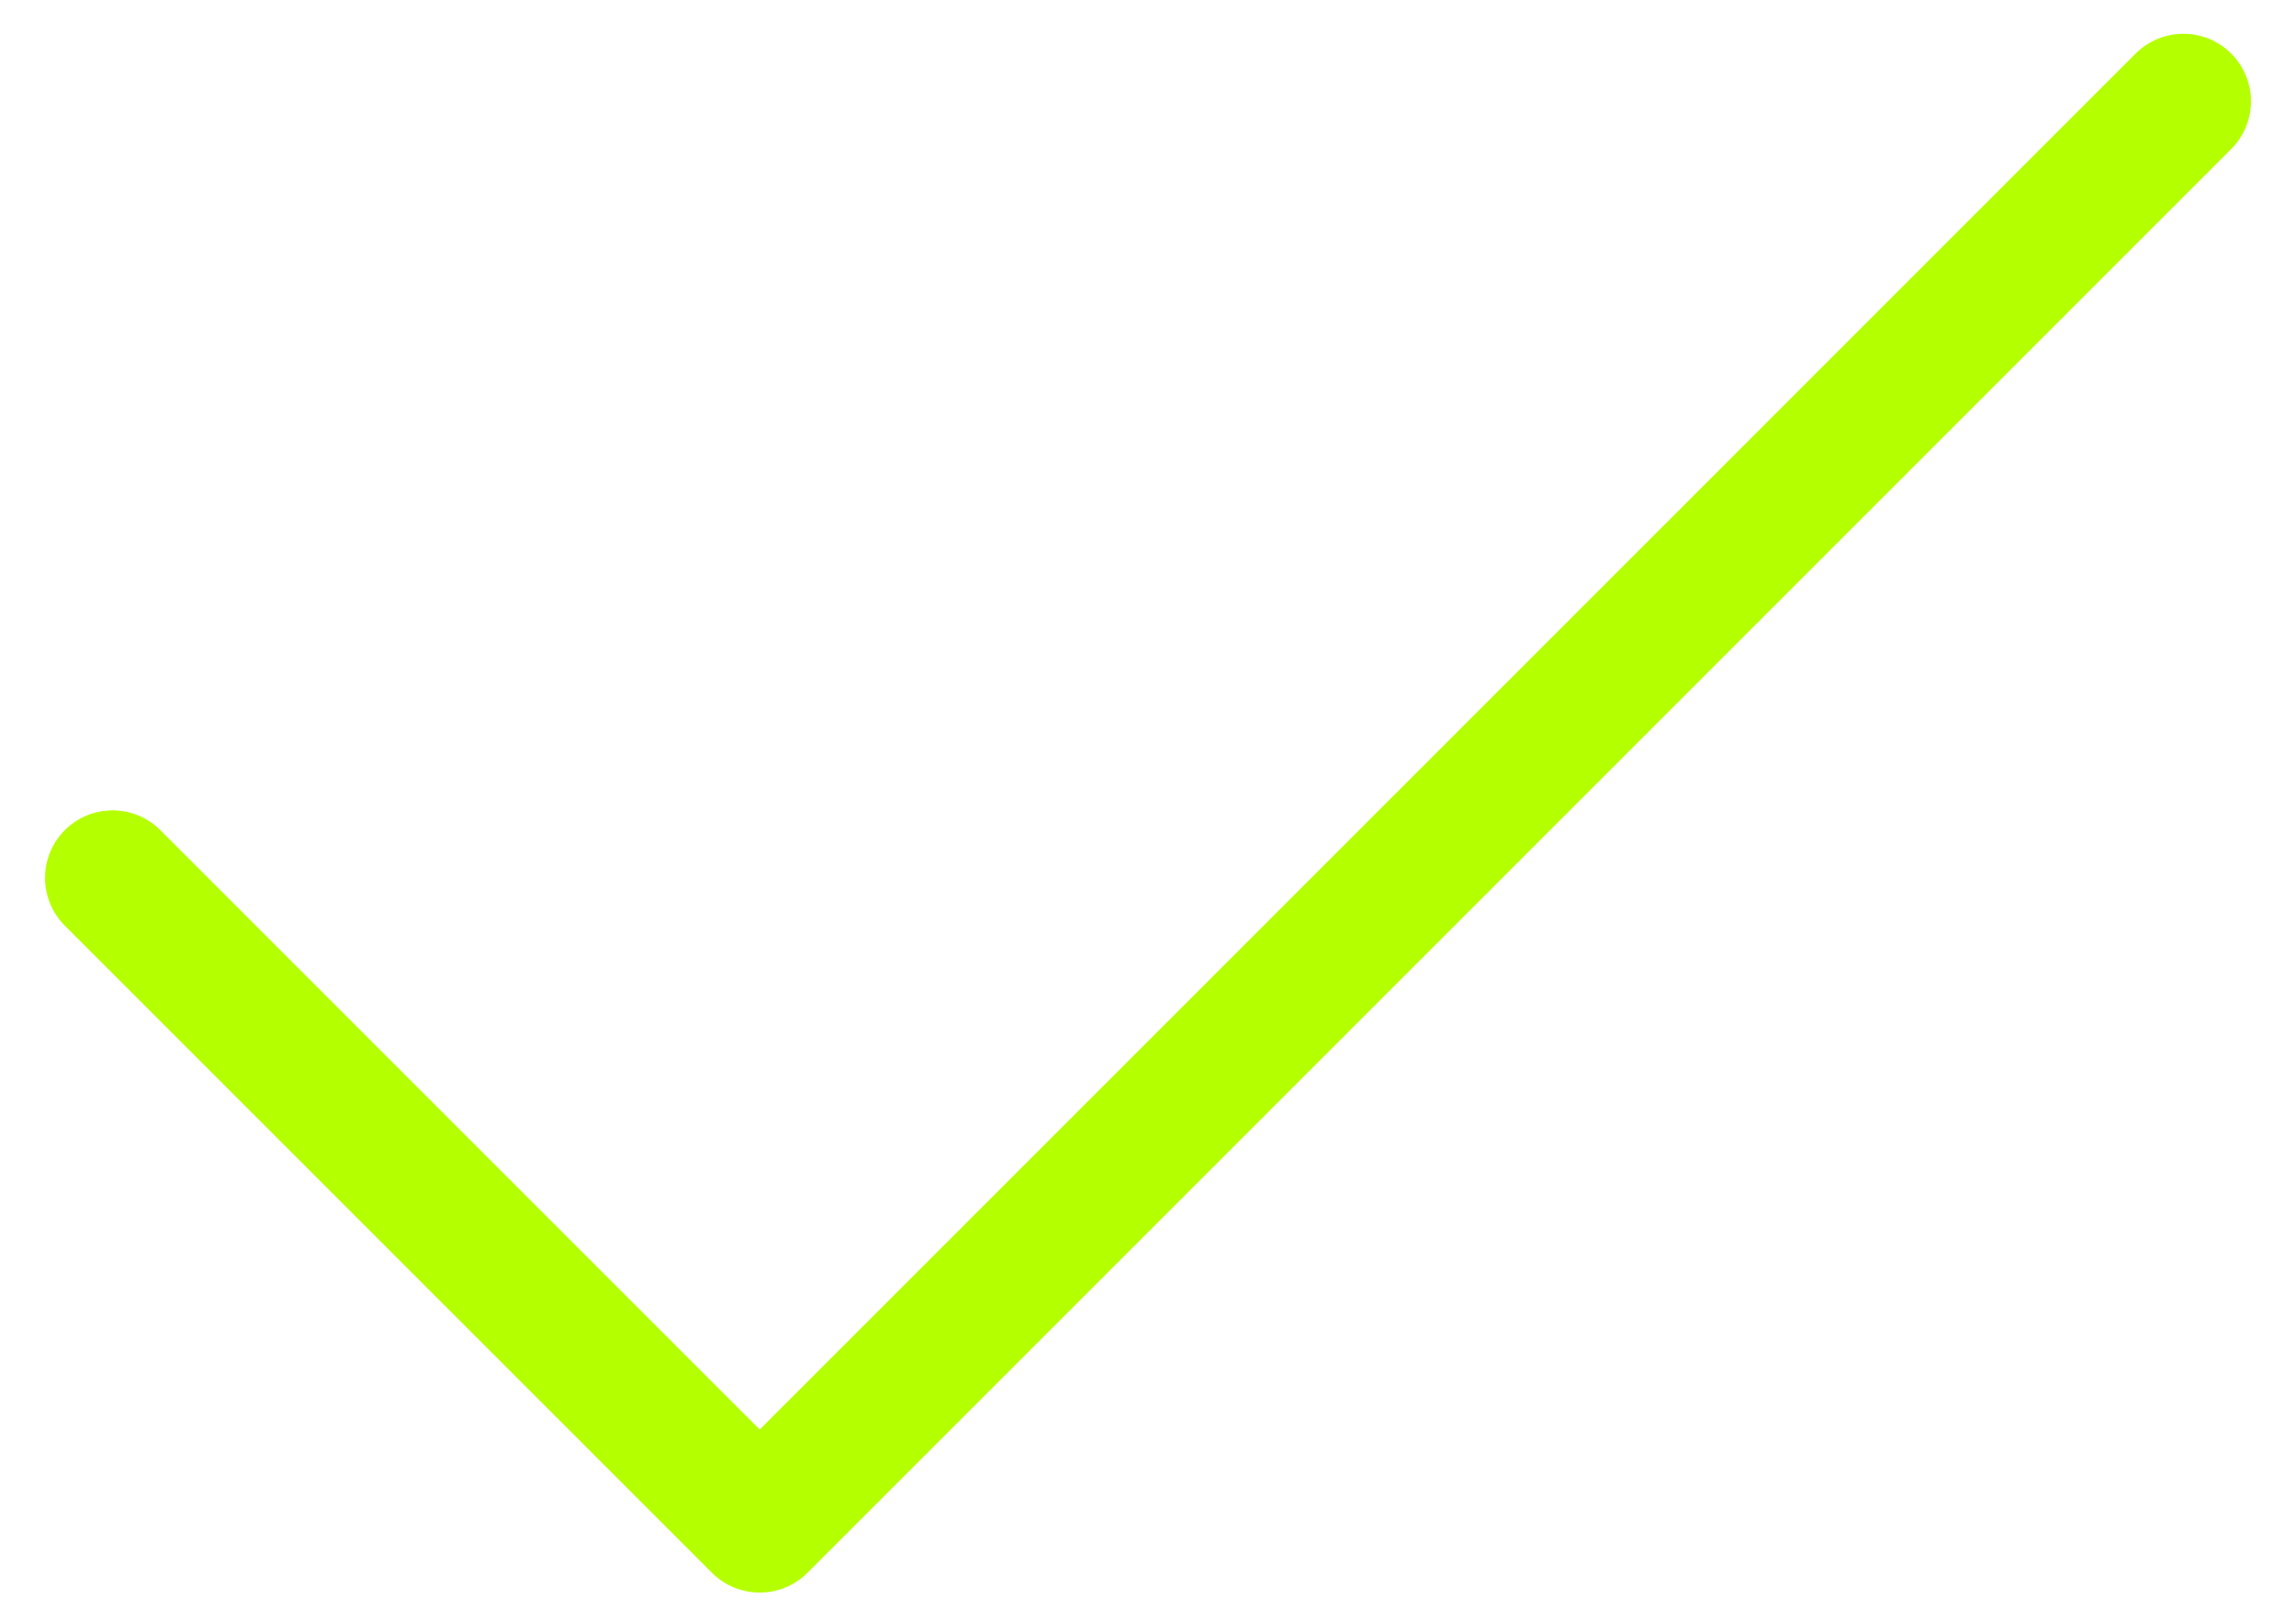 <?xml version="1.0" encoding="UTF-8"?> <svg xmlns="http://www.w3.org/2000/svg" width="34" height="24" viewBox="0 0 34 24" fill="none"><path d="M32.333 1.5L11.25 22.583L1.667 13" stroke="#B4FF00" stroke-width="2" stroke-linecap="round" stroke-linejoin="round"></path></svg> 